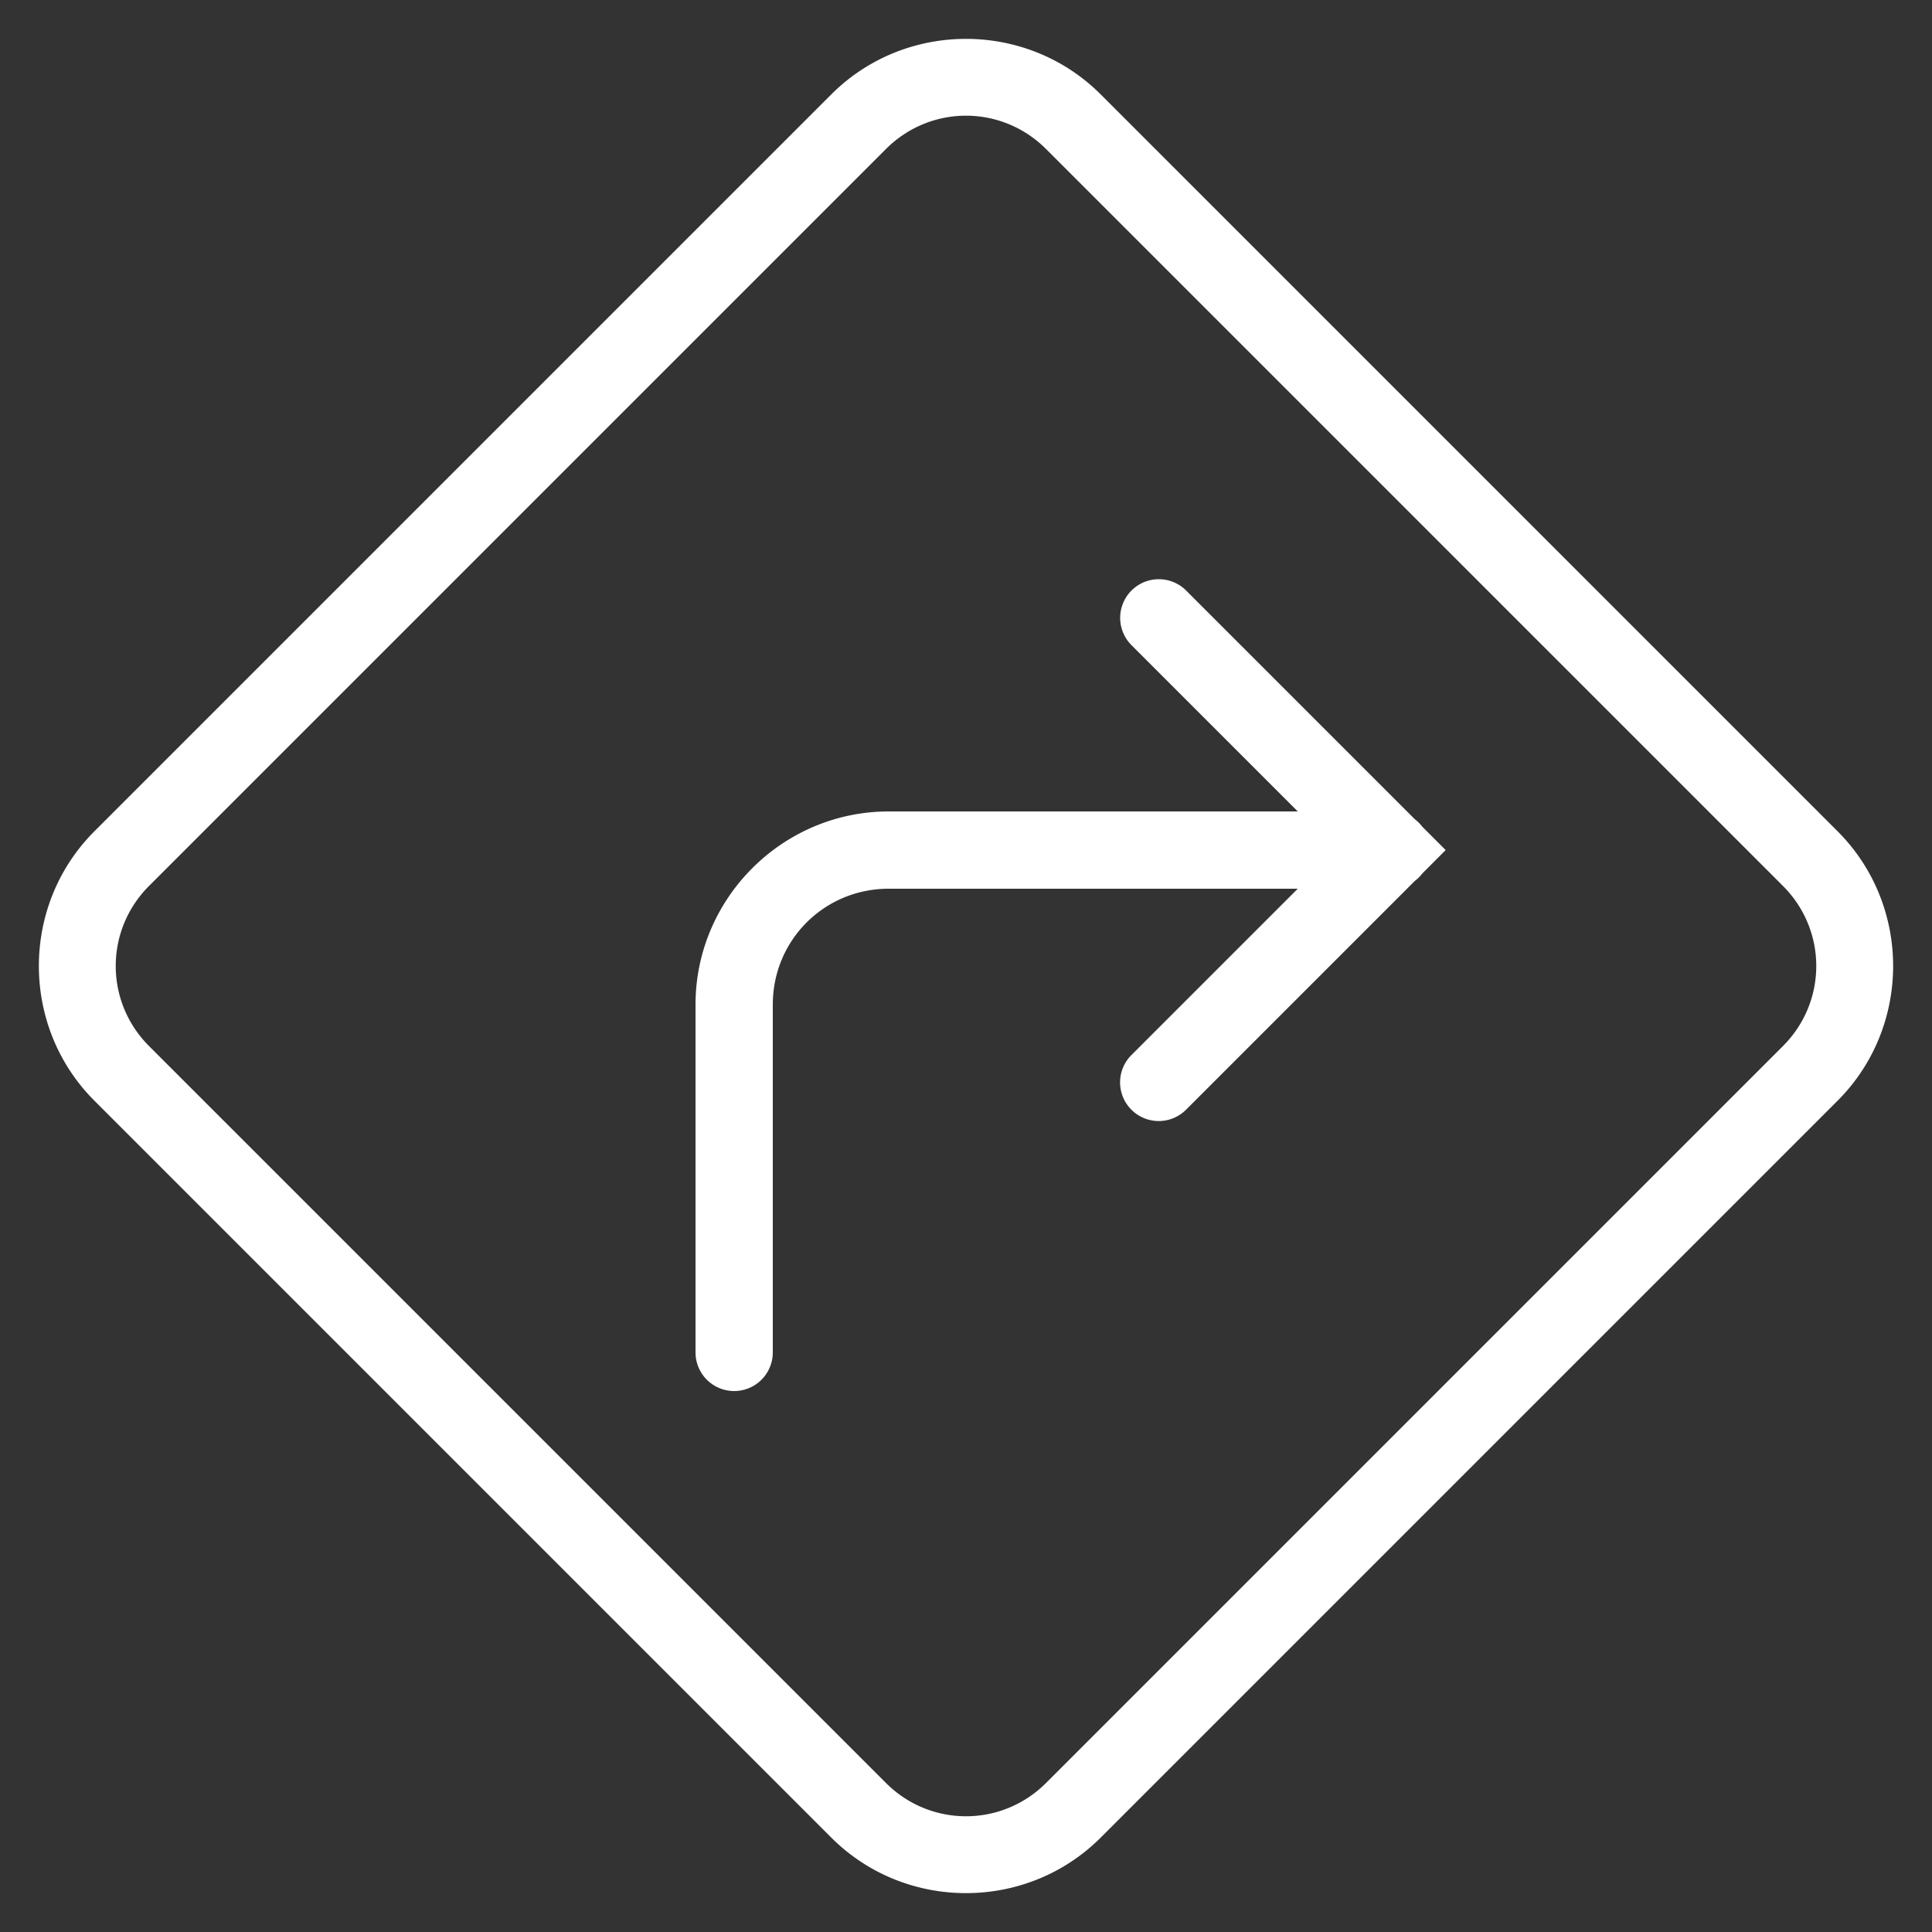 <svg fill="#ffffff" xmlns="http://www.w3.org/2000/svg"  viewBox="0 0 50 50" width="50px" height="50px"><rect x="0" y="0" width="50" height="50" fill="#333333" stroke="none"/><path d="M 25 1.006 C 23.736 1.006 22.472 1.485 21.514 2.443 L 2.443 21.514 C 0.527 23.43 0.527 26.57 2.443 28.486 L 21.514 47.557 C 23.43 49.473 26.57 49.473 28.486 47.557 L 47.557 28.486 C 49.473 26.57 49.473 23.43 47.557 21.514 L 28.486 2.443 C 27.528 1.485 26.264 1.006 25 1.006 z M 25 2.994 C 25.748 2.994 26.497 3.282 27.072 3.857 L 46.143 22.928 C 47.292 24.078 47.292 25.922 46.143 27.072 L 27.072 46.143 C 25.922 47.292 24.078 47.292 22.928 46.143 L 3.857 27.072 C 2.708 25.922 2.708 24.078 3.857 22.928 L 22.928 3.857 C 23.503 3.282 24.252 2.994 25 2.994 z M 29.99 14.99 A 1 1 0 0 0 29.293 16.707 L 33.586 21 L 23 21 C 20.25 21 18 23.25 18 26 L 18 35 A 1 1 0 1 0 20 35 L 20 26 C 20 24.332 21.332 23 23 23 L 33.586 23 L 29.293 27.293 A 1 1 0 1 0 30.707 28.707 L 36.619 22.795 A 1 1 0 0 0 36.811 22.604 L 37.414 22 L 36.807 21.393 A 1 1 0 0 0 36.617 21.203 L 30.707 15.293 A 1 1 0 0 0 29.99 14.99 z"/></svg>